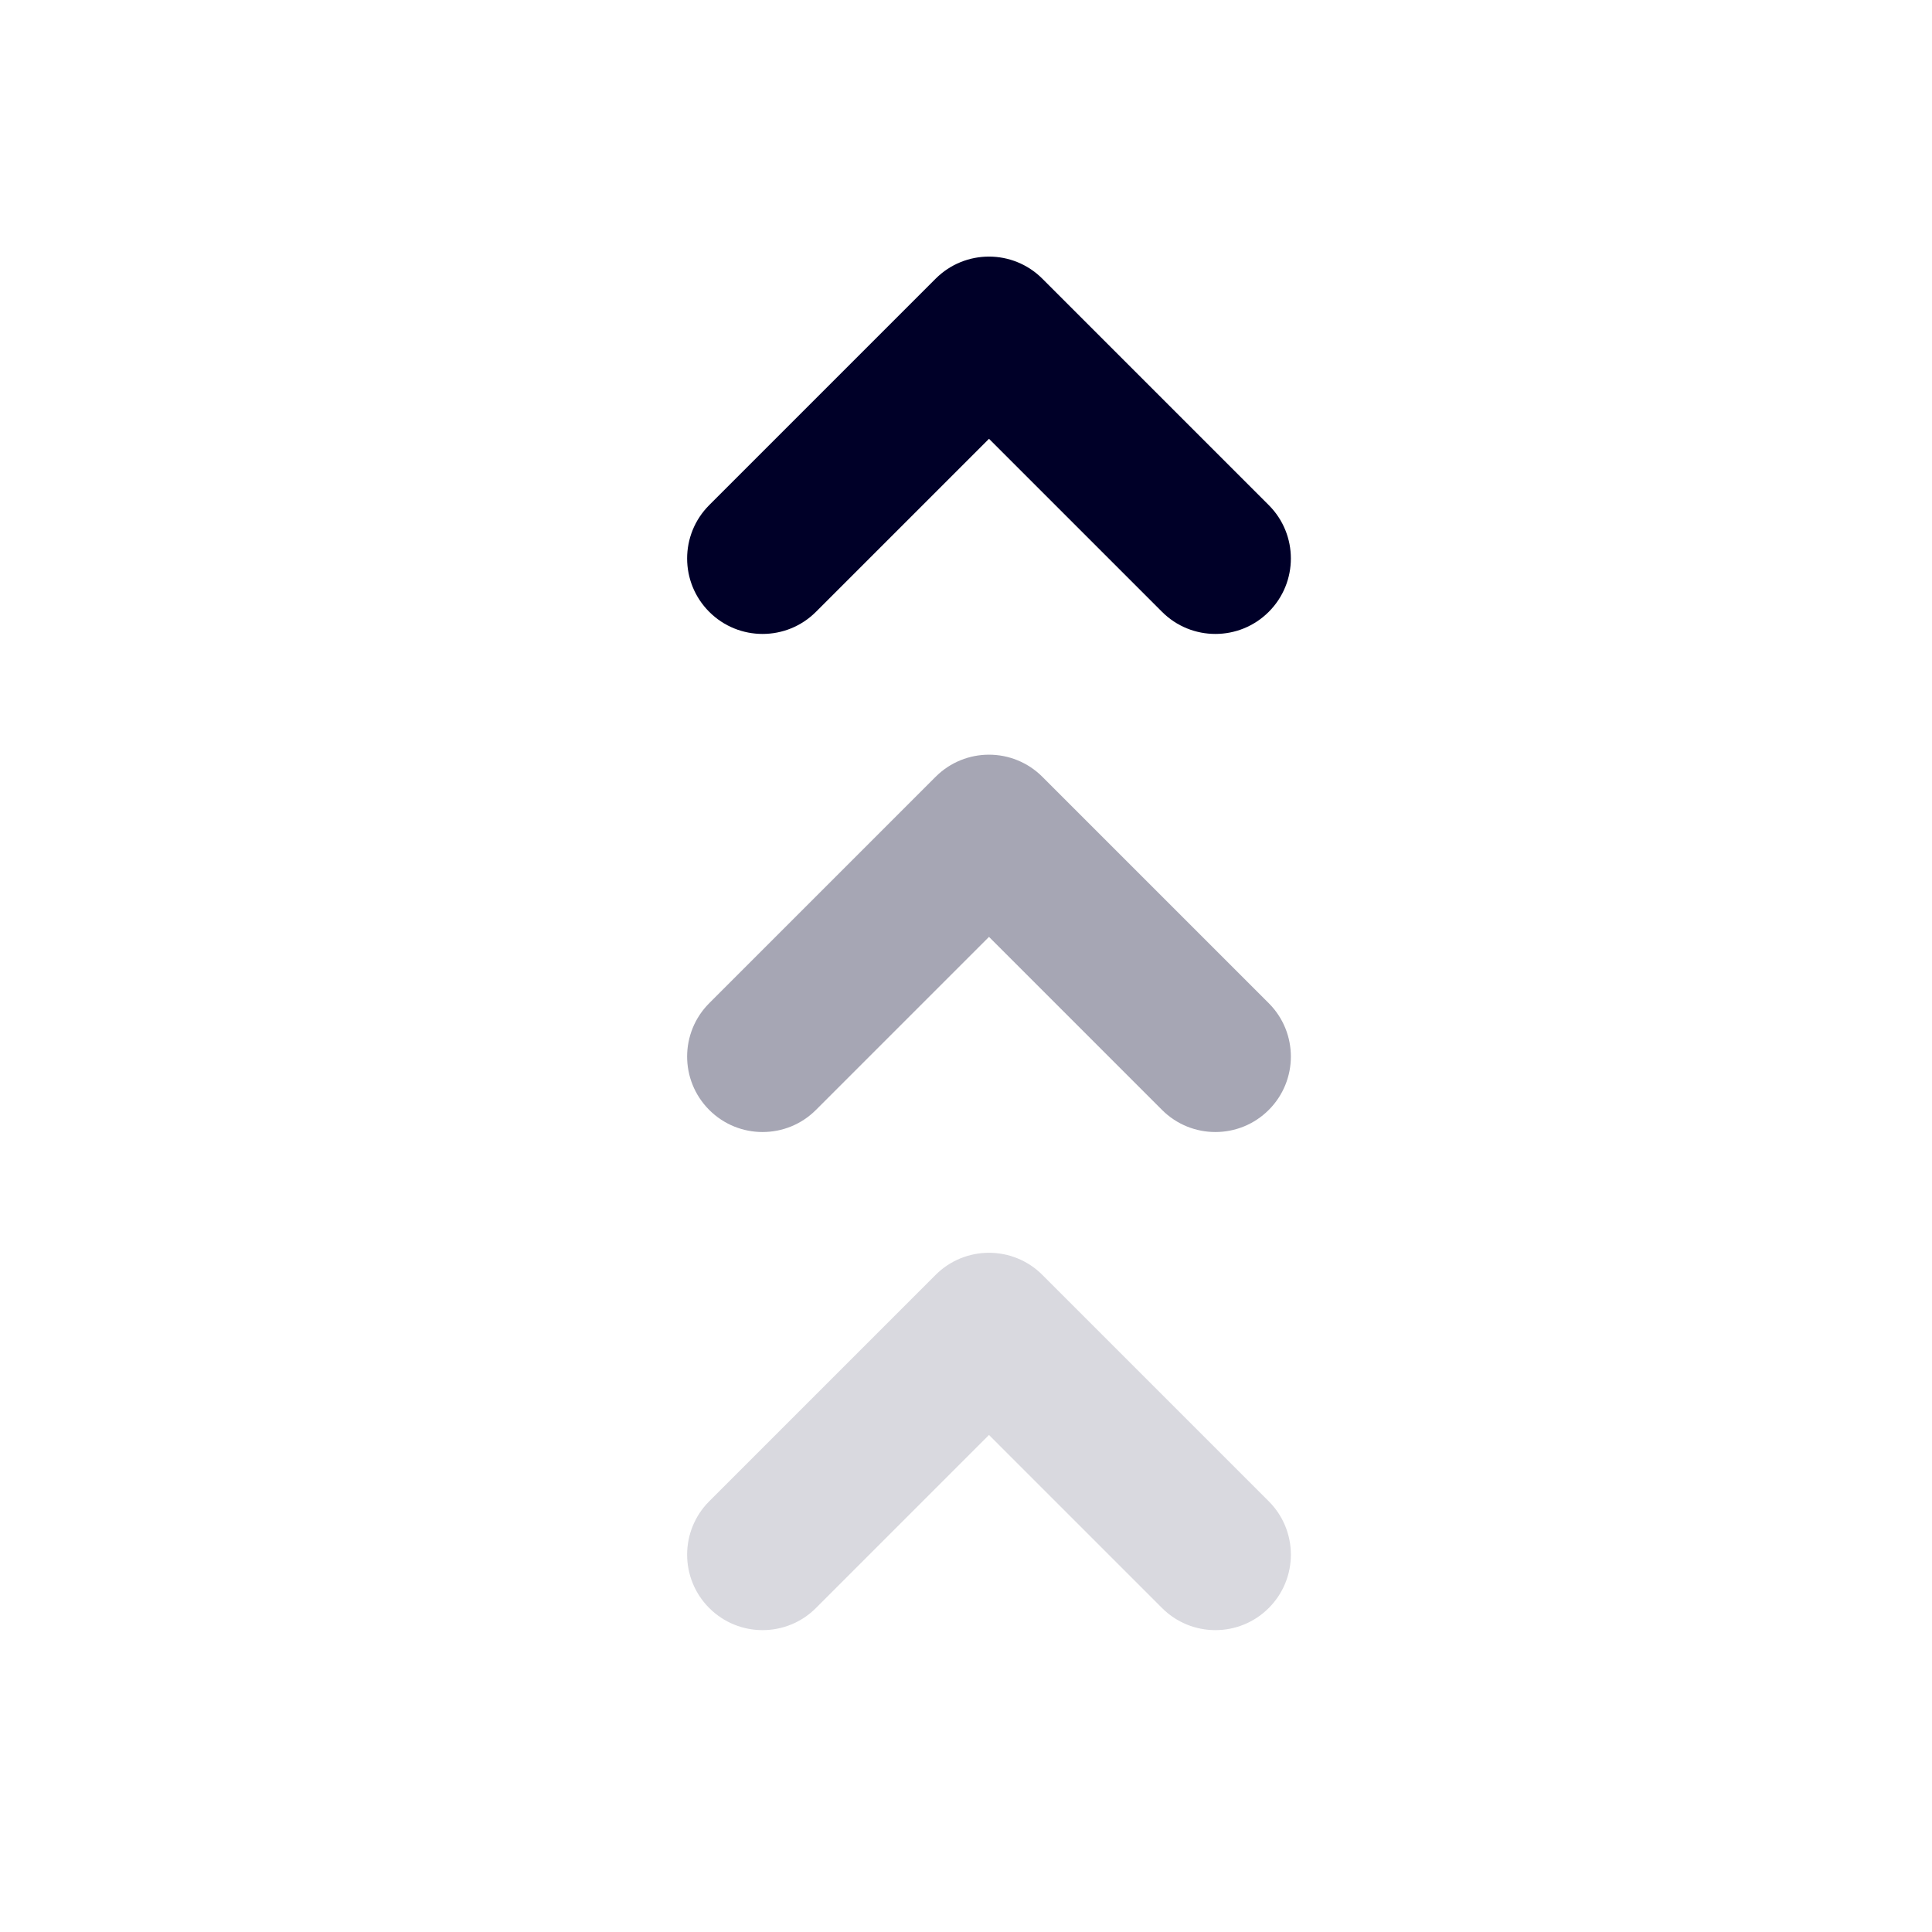 <svg width="64" height="64" viewBox="0 0 64 64" fill="none" xmlns="http://www.w3.org/2000/svg">
<path opacity="0.35" fill-rule="evenodd" clip-rule="evenodd" d="M23.494 36.768C22.518 35.791 22.518 34.209 23.494 33.232L30.994 25.732C31.97 24.756 33.553 24.756 34.529 25.732L42.029 33.232C43.006 34.209 43.006 35.791 42.029 36.768C41.053 37.744 39.47 37.744 38.494 36.768L32.762 31.035L27.029 36.768C26.053 37.744 24.47 37.744 23.494 36.768Z" fill="#000028"/>
<path opacity="0.15" fill-rule="evenodd" clip-rule="evenodd" d="M23.494 53.268C22.518 52.291 22.518 50.709 23.494 49.732L30.994 42.232C31.97 41.256 33.553 41.256 34.529 42.232L42.029 49.732C43.006 50.709 43.006 52.291 42.029 53.268C41.053 54.244 39.47 54.244 38.494 53.268L32.762 47.535L27.029 53.268C26.053 54.244 24.47 54.244 23.494 53.268Z" fill="#000028"/>
<path fill-rule="evenodd" clip-rule="evenodd" d="M23.494 20.268C22.518 19.291 22.518 17.709 23.494 16.732L30.994 9.232C31.97 8.256 33.553 8.256 34.529 9.232L42.029 16.732C43.006 17.709 43.006 19.291 42.029 20.268C41.053 21.244 39.47 21.244 38.494 20.268L32.762 14.536L27.029 20.268C26.053 21.244 24.47 21.244 23.494 20.268Z" fill="#000028"/>
</svg>
